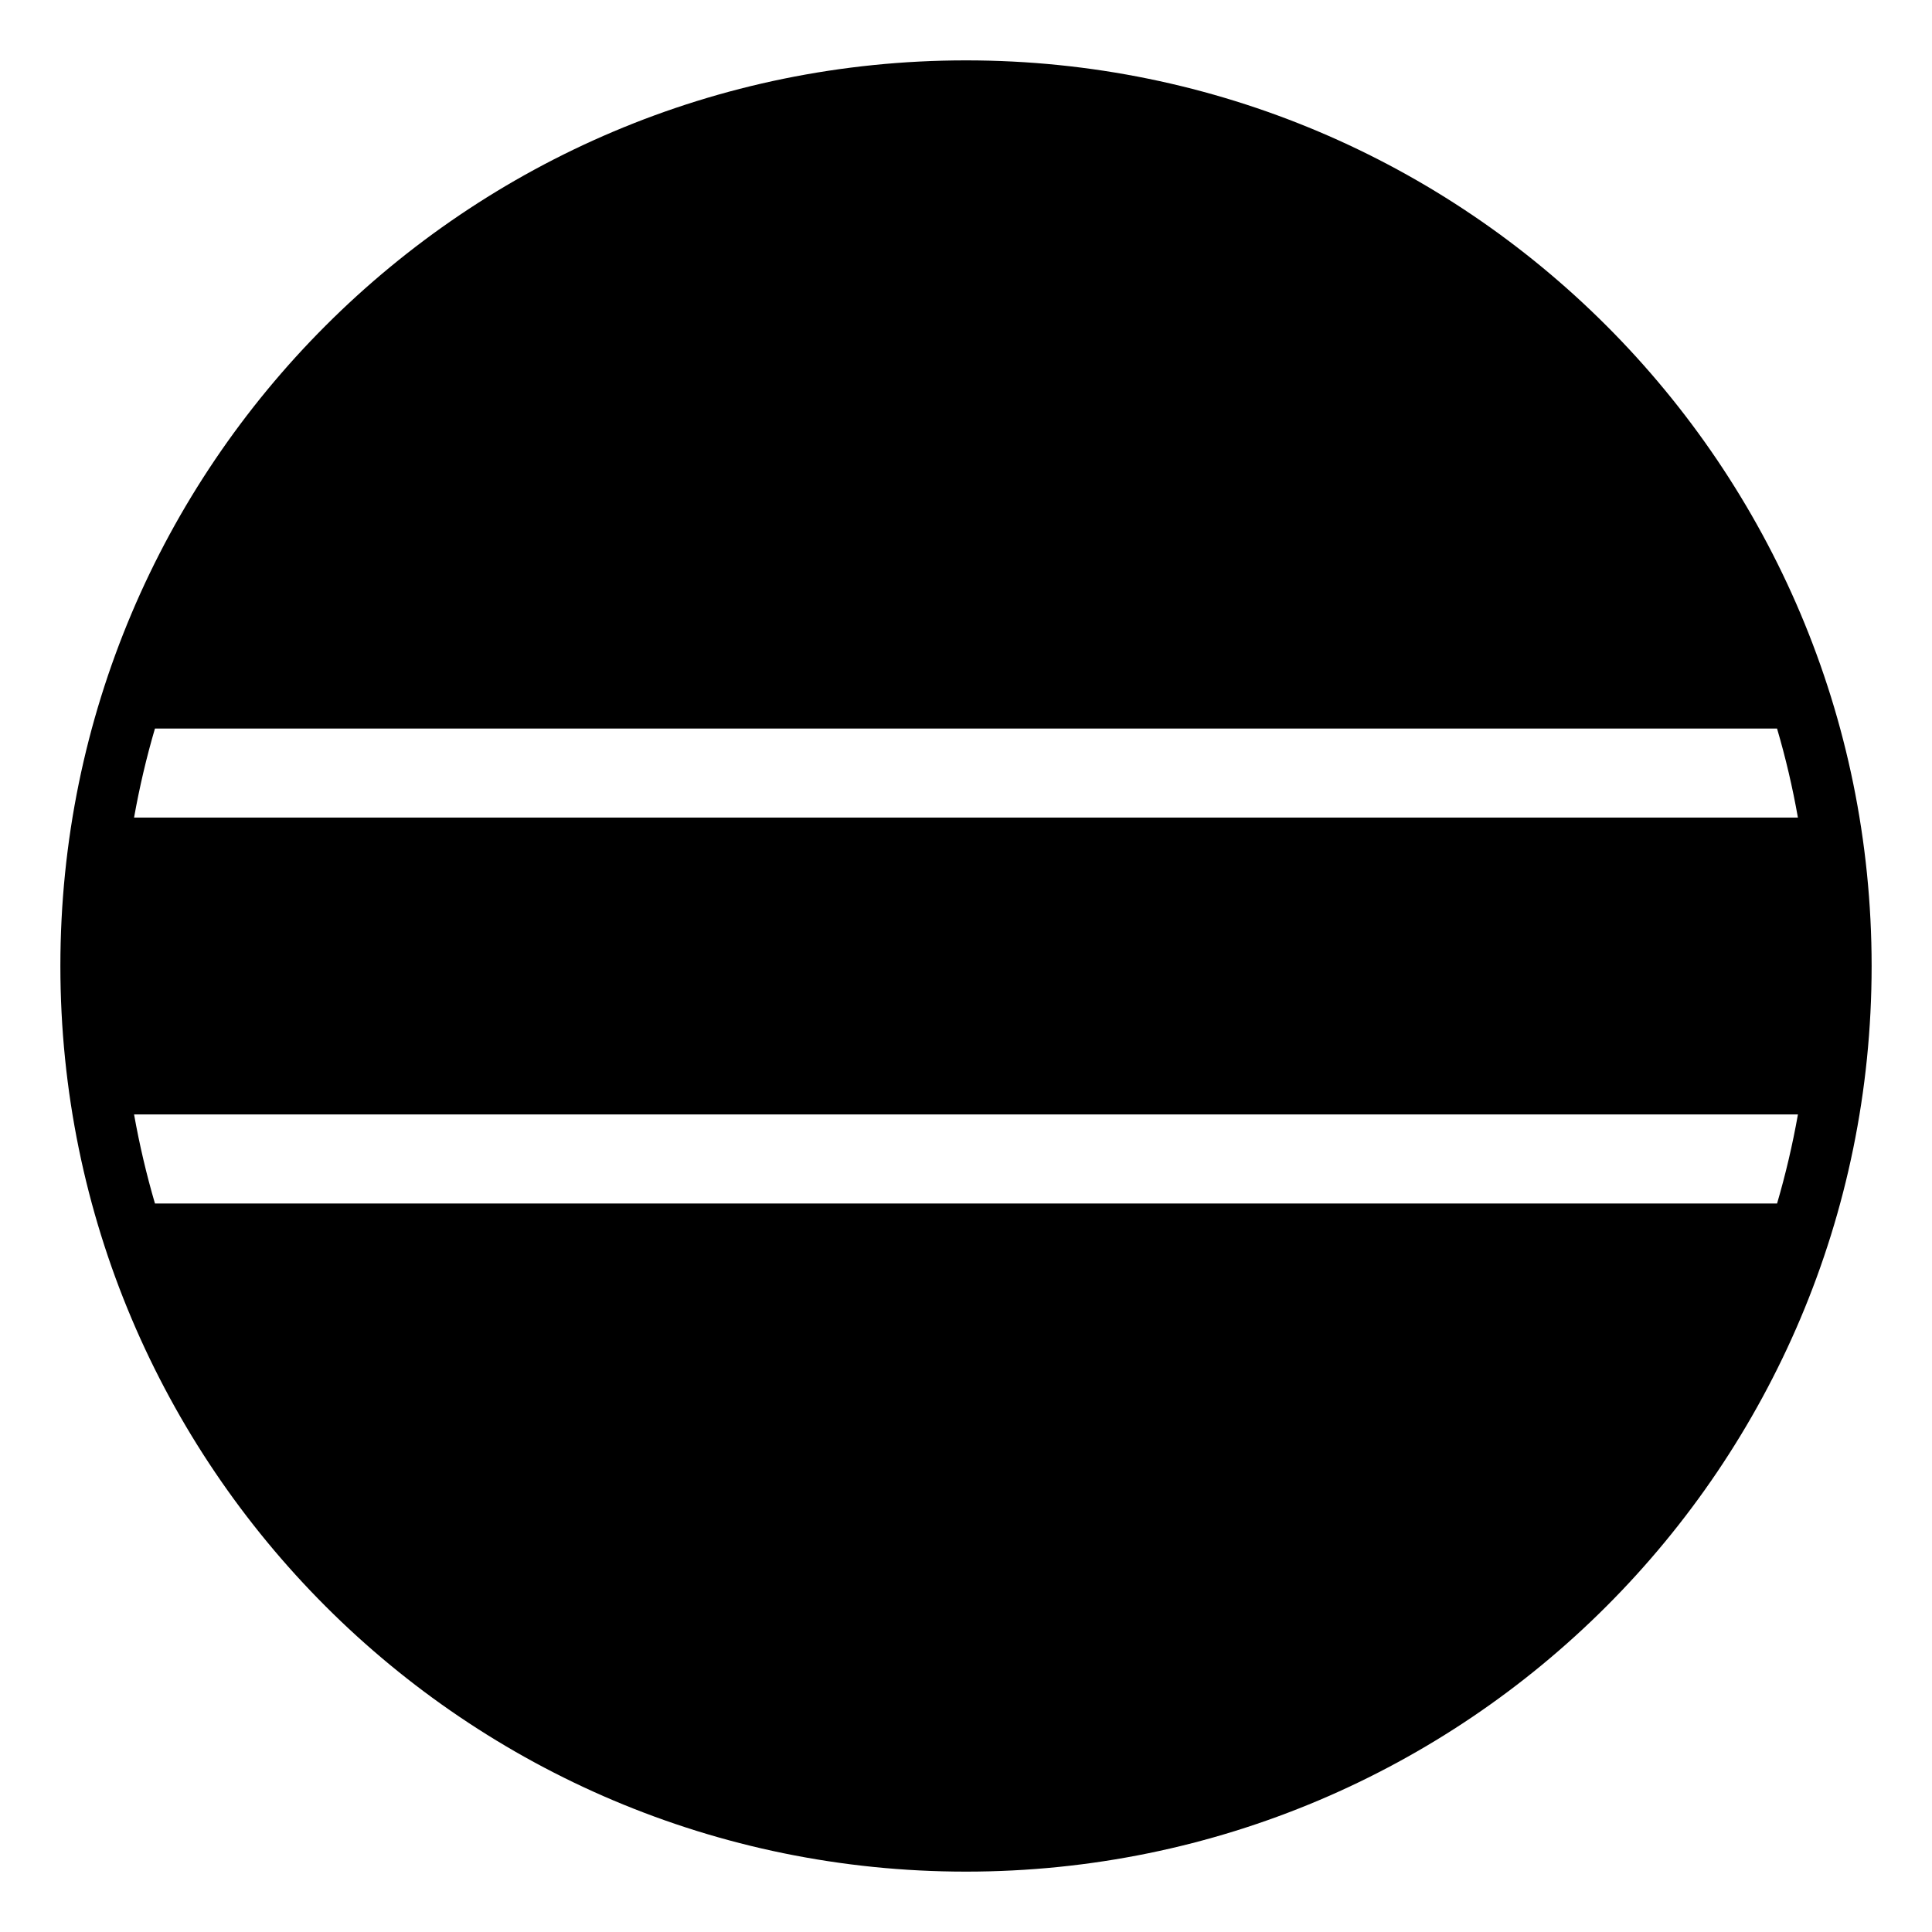 <svg xmlns="http://www.w3.org/2000/svg" viewBox="0 0 64 64" enable-background="new 0 0 64 64"><path d="m32 2c-16.568 0-30 13.432-30 30s13.432 30 30 30 30-13.432 30-30-13.432-30-30-30m-26.867 37.867c-.282-.963-.513-1.947-.692-2.95h55.118c-.178 1.003-.409 1.987-.691 2.95h-53.735m-.692-12.784c.179-1.003.409-1.986.692-2.949h53.734c.283.963.514 1.946.691 2.949h-55.117"/></svg>